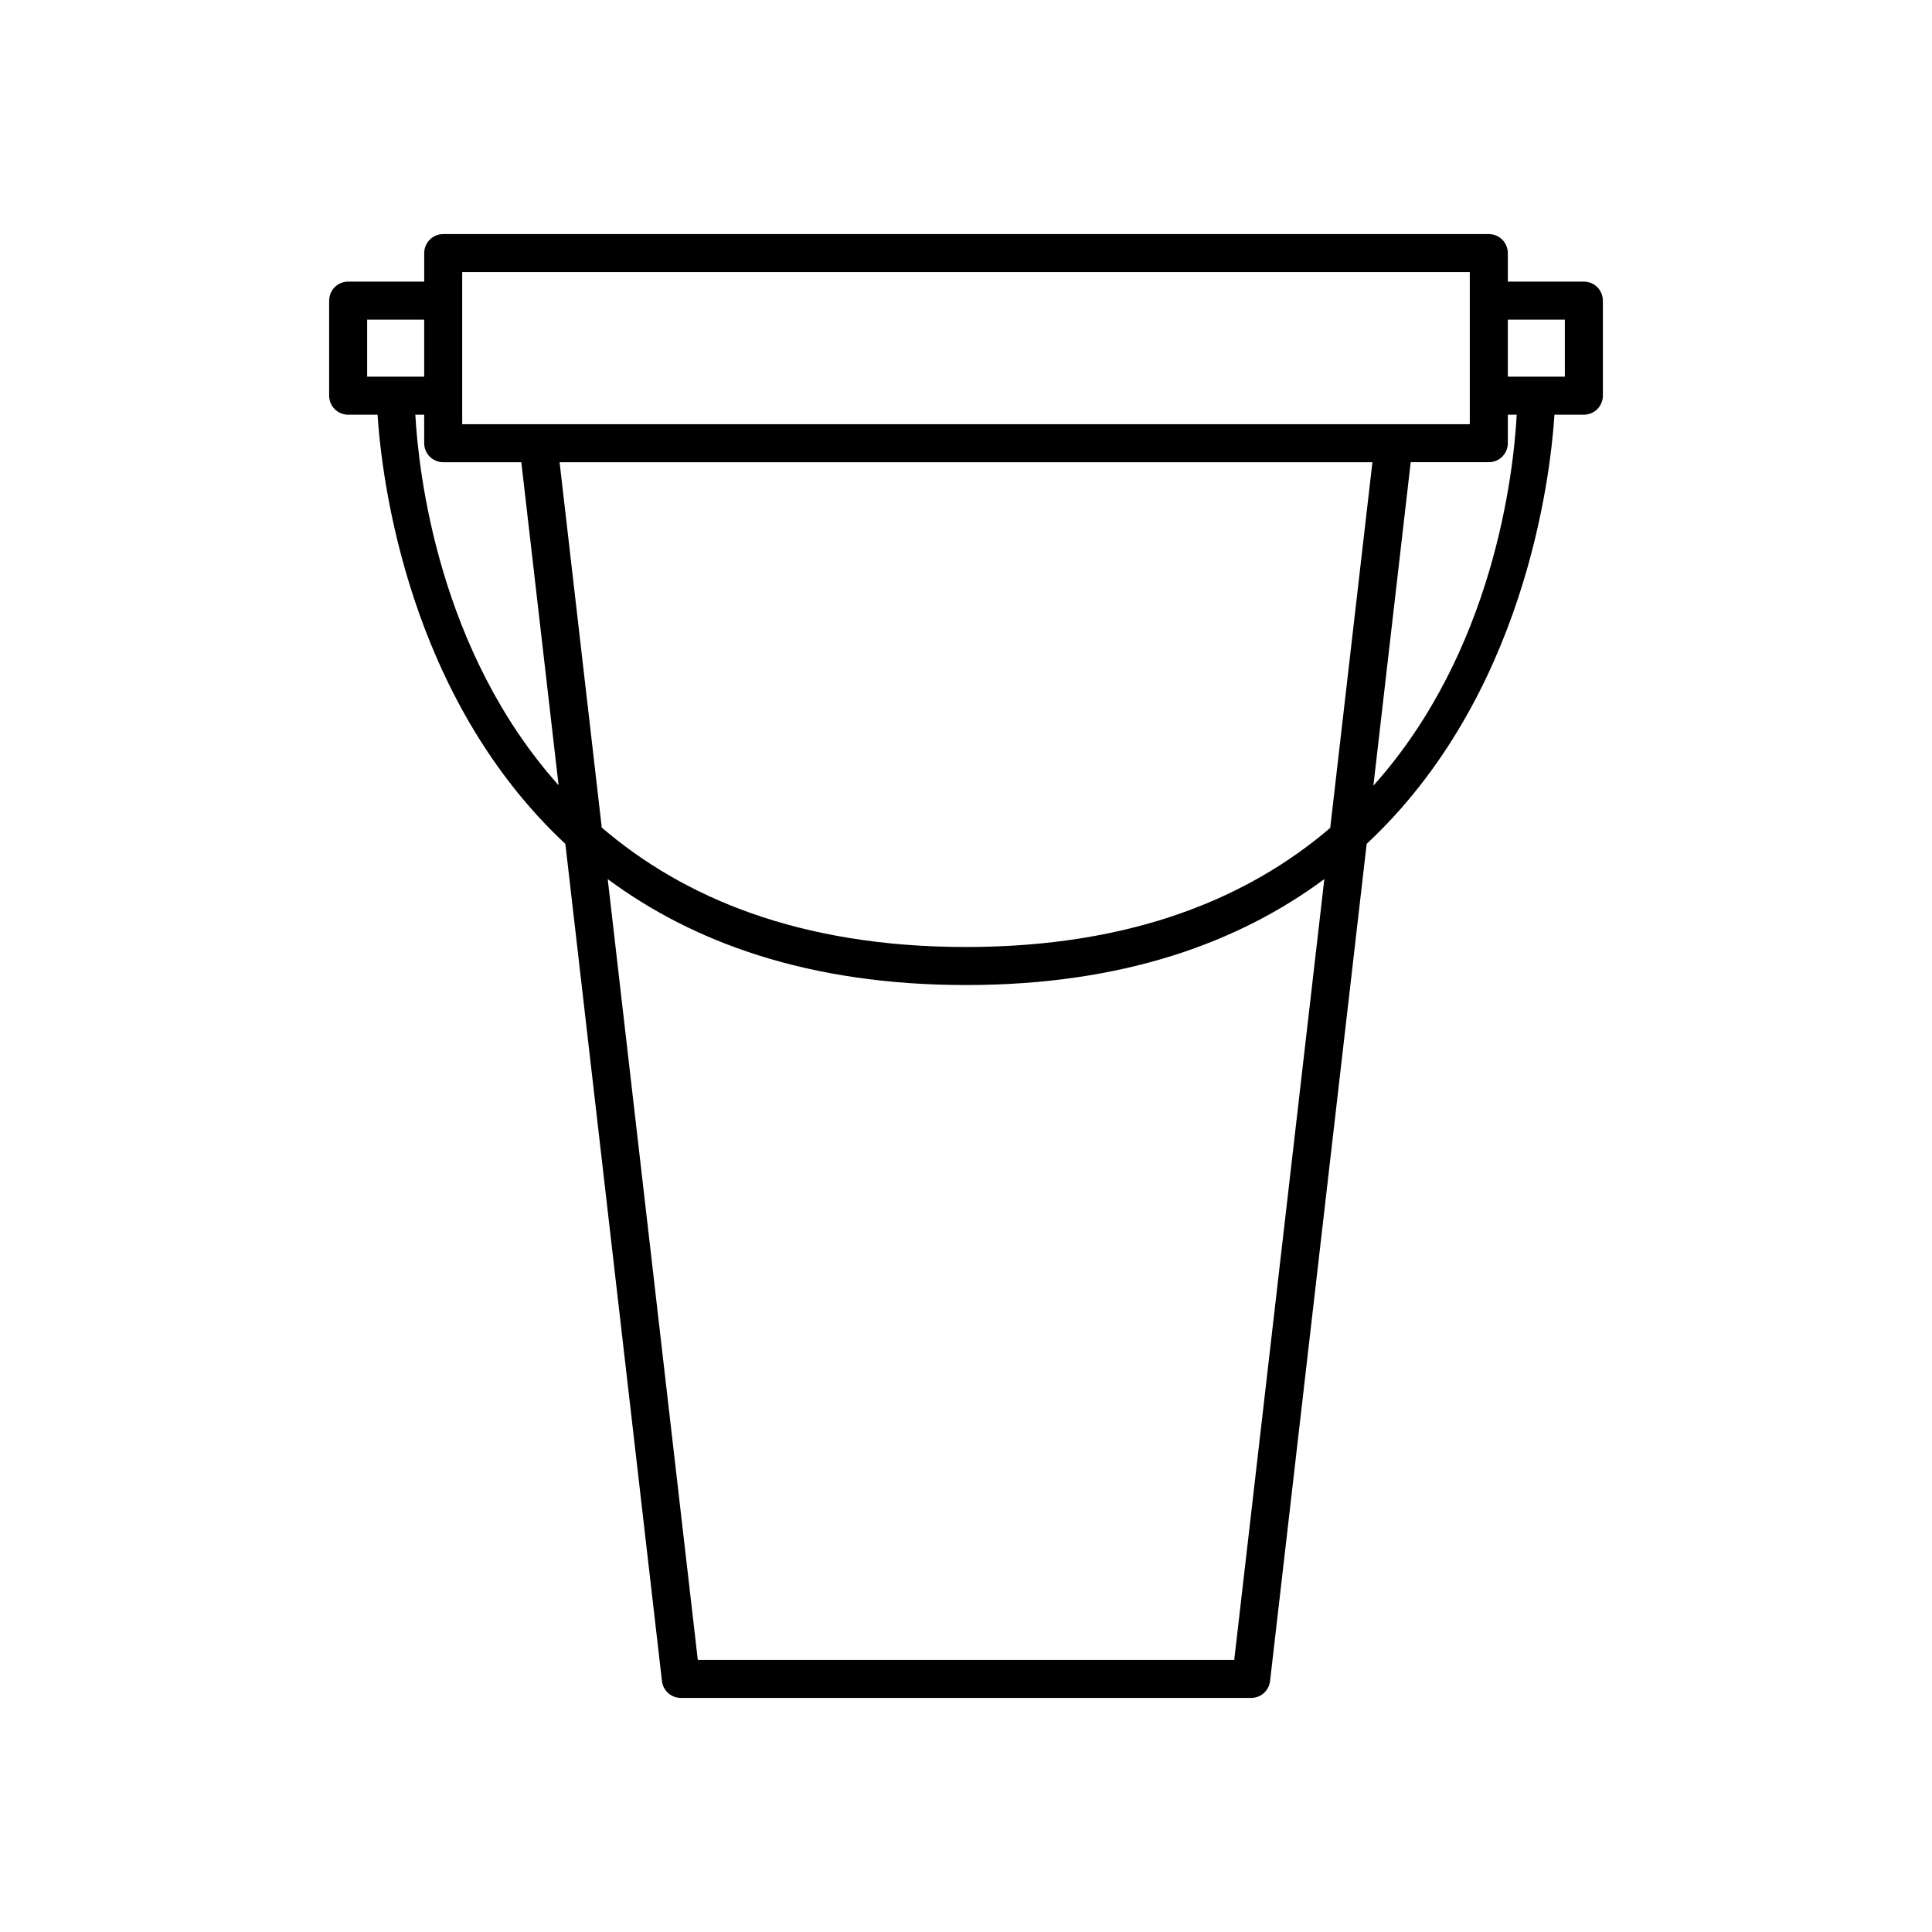<?xml version="1.0" encoding="UTF-8"?>
<!-- Uploaded to: ICON Repo, www.iconrepo.com, Generator: ICON Repo Mixer Tools -->
<svg fill="#000000" width="800px" height="800px" version="1.1" viewBox="144 144 512 512" xmlns="http://www.w3.org/2000/svg">
 <path d="m563.74 218.63h-20.152v-7.559c0-2.785-2.254-5.039-5.039-5.039h-277.09c-2.781 0-5.039 2.254-5.039 5.039v7.559h-20.152c-2.781 0-5.039 2.254-5.039 5.039v25.191c0 2.785 2.254 5.039 5.039 5.039h7.785c1.125 17.156 8.051 74.785 49.773 113.74l25.602 221.87c0.293 2.539 2.445 4.457 5.004 4.457h151.14c2.559 0 4.711-1.918 5.008-4.461l25.602-221.87c41.723-38.957 48.645-96.59 49.77-113.74h7.789c2.781 0 5.039-2.254 5.039-5.039v-25.191c-0.004-2.785-2.258-5.035-5.039-5.035zm-297.25 30.227v-32.75h267.02v40.309h-267.02zm-17.637-5.039h-7.555v-15.113h15.113v15.113zm5.211 10.078h2.352v7.559c0 2.785 2.254 5.039 5.039 5.039h20.699l9.875 85.598c-31.773-35.535-37.098-82.633-37.965-98.195zm217.02 330h-142.16l-23.875-206.93c22.438 16.637 53.035 28.078 94.957 28.078s72.52-11.445 94.957-28.082zm25.438-220.5c-21.504 18.402-52.297 31.566-96.52 31.566-44.23 0-75.027-13.203-96.531-31.648l-11.176-96.824h215.41zm11.438-11.191 9.891-85.715h20.699c2.781 0 5.039-2.254 5.039-5.039v-7.555h2.356c-0.848 15.574-6.121 62.758-37.984 98.309zm50.742-108.39h-15.117v-15.113h15.113z"/>
</svg>